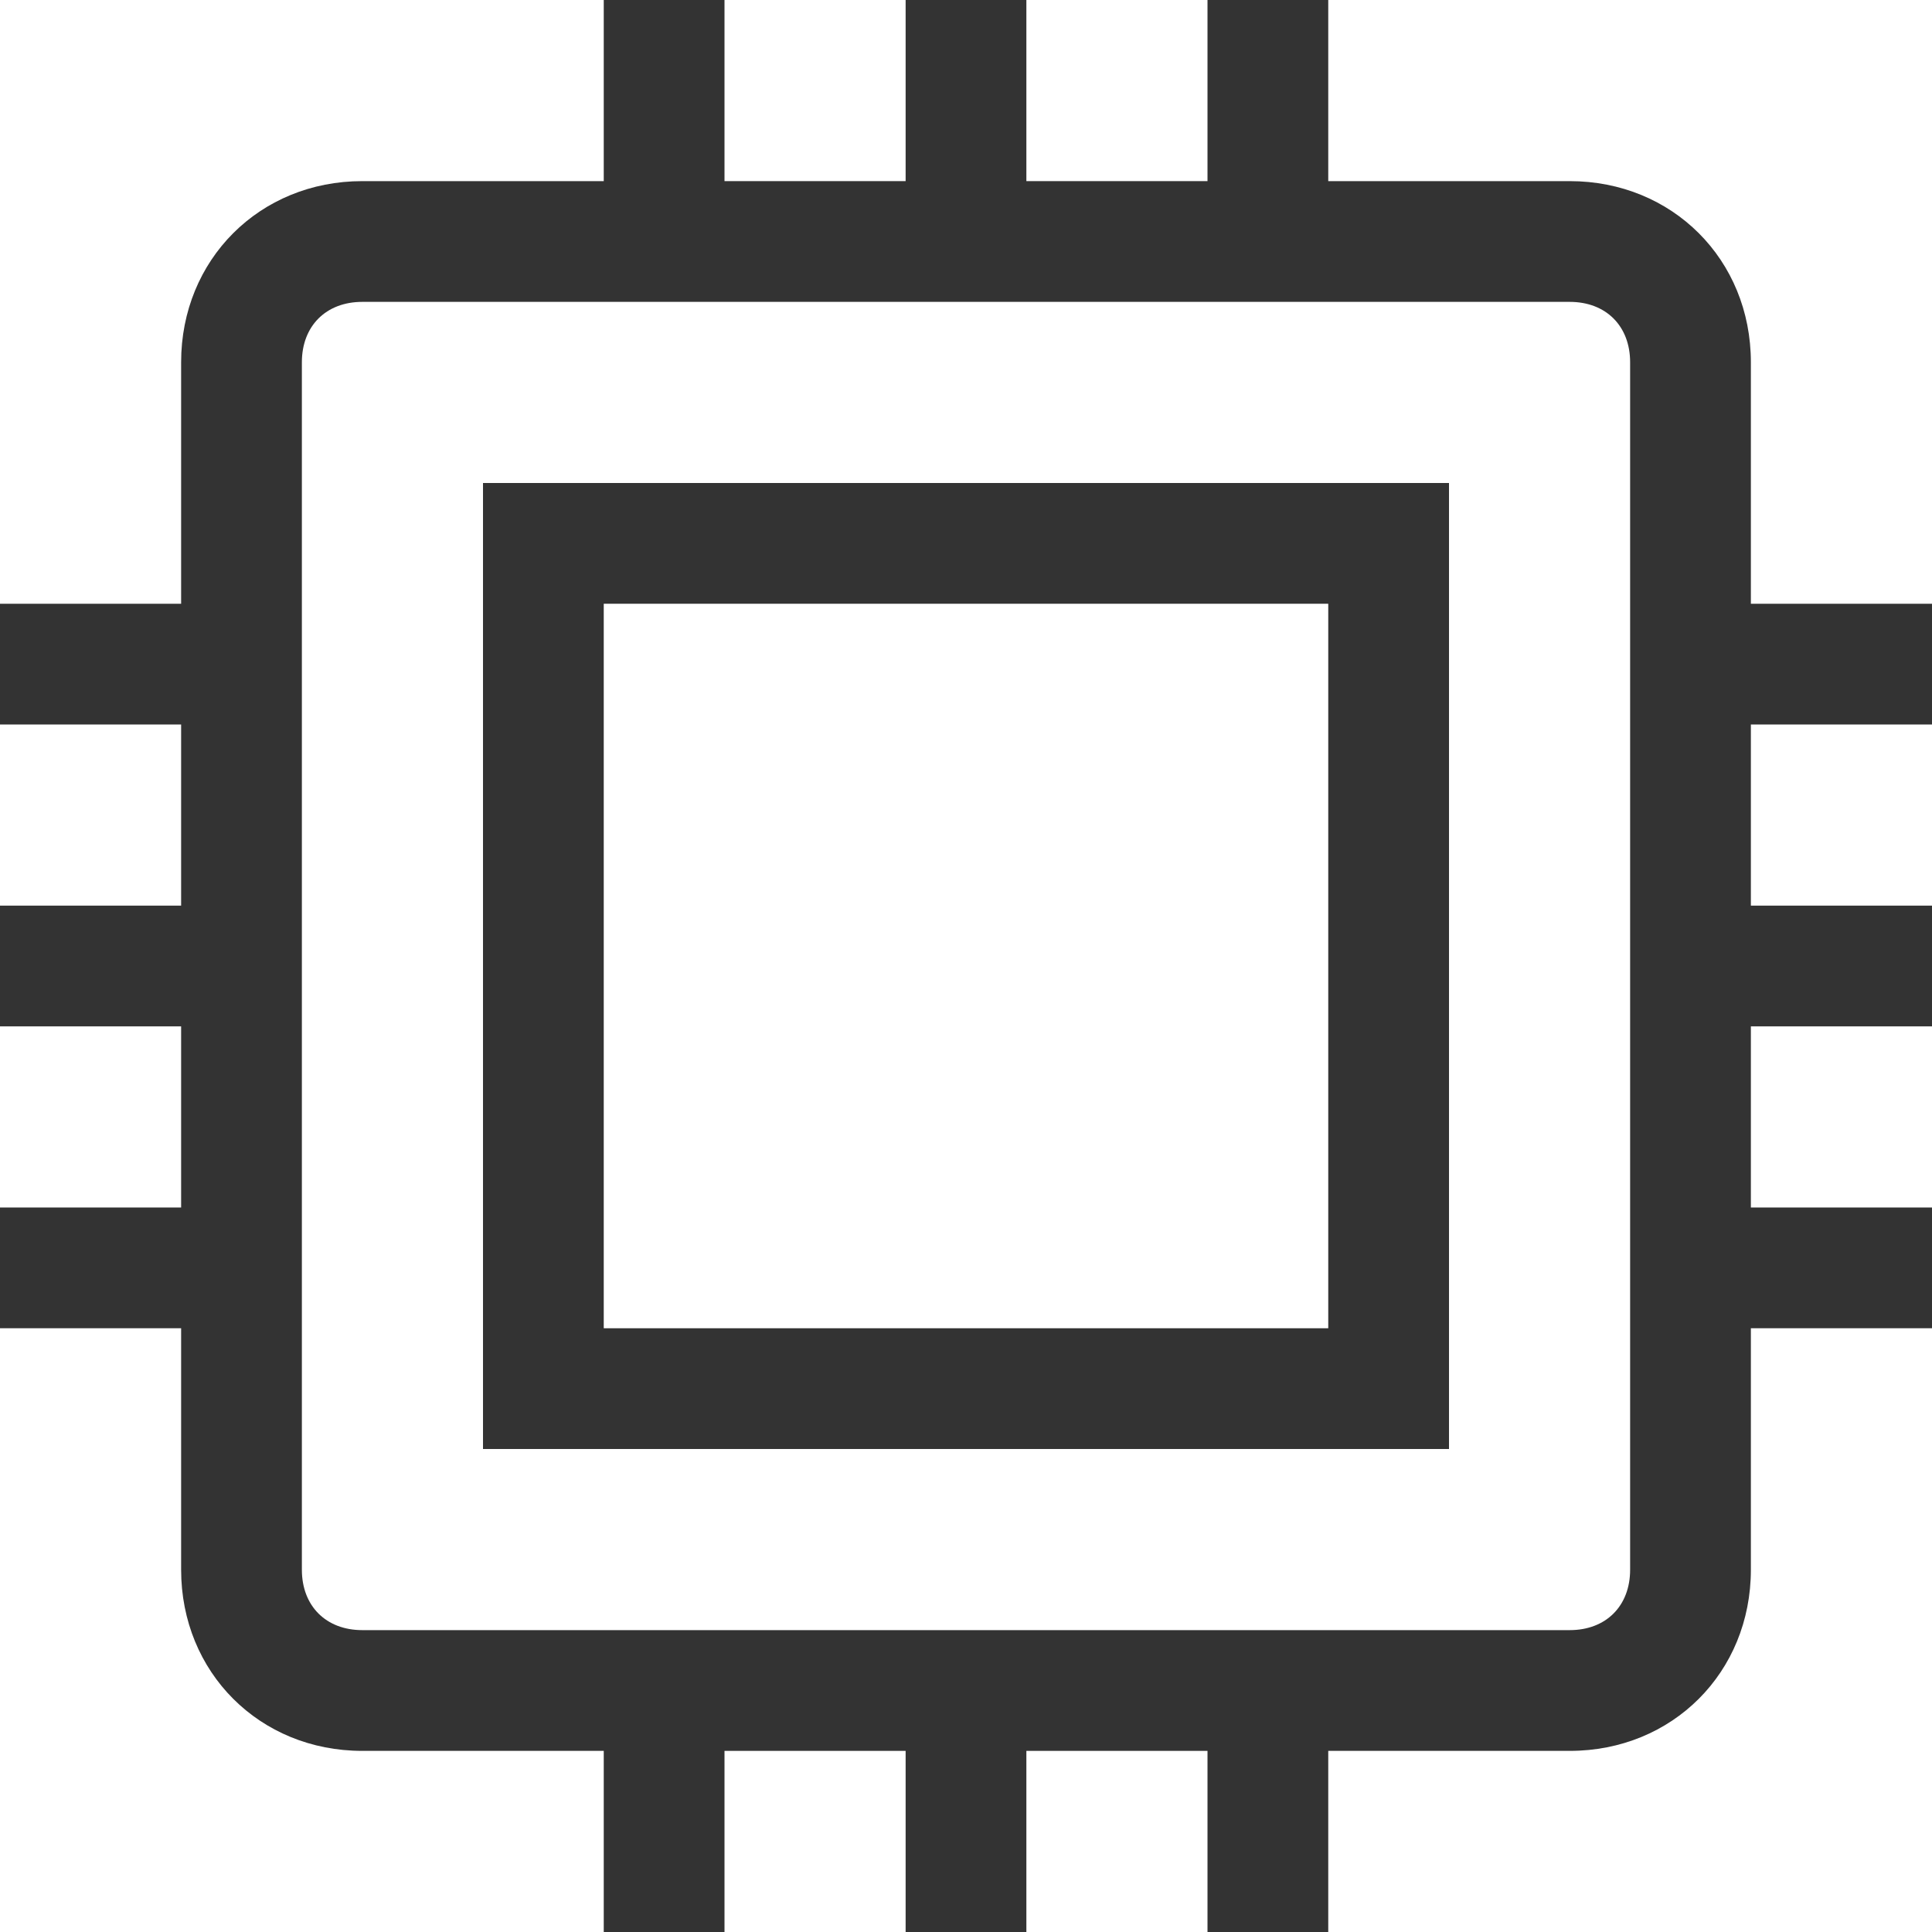 <?xml version="1.0" encoding="utf-8"?>
<!-- Generator: Adobe Illustrator 25.4.1, SVG Export Plug-In . SVG Version: 6.00 Build 0)  -->
<svg version="1.1" id="Layer_1" xmlns="http://www.w3.org/2000/svg" xmlns:xlink="http://www.w3.org/1999/xlink" x="0px" y="0px"
	 viewBox="0 0 32 32" style="enable-background:new 0 0 32 32;" xml:space="preserve">
<rect x="0" y="0" width="32" height="32" fill="#333333" stroke="none"/>
<style type="text/css">
	.st0{fill:#FFFFFF;}
</style>
<g>
	<path class="st0" d="M3,6c0-1.7,1.3-3,3-3h4V0H0v10h3V6z"/>
	<rect x="12" class="st0" width="3" height="3"/>
	<rect y="12" class="st0" width="3" height="3"/>
	<rect y="17" class="st0" width="3" height="3"/>
	<path class="st0" d="M5,6v20c0,0.6,0.4,1,1,1h20c0.6,0,1-0.4,1-1V10V6c0-0.6-0.4-1-1-1H6C5.4,5,5,5.4,5,6z M8,8h16v16H8V8z"/>
	<rect x="10" y="10" class="st0" width="12" height="12"/>
	<rect x="17" class="st0" width="3" height="3"/>
	<path class="st0" d="M22,0v3h4c1.7,0,3,1.3,3,3v4h3V0H22z"/>
	<rect x="29" y="12" class="st0" width="3" height="3"/>
	<rect x="29" y="17" class="st0" width="3" height="3"/>
	<path class="st0" d="M6,29c-1.7,0-3-1.3-3-3v-4H0v10h10v-3H6z"/>
	<rect x="12" y="29" class="st0" width="3" height="3"/>
	<rect x="17" y="29" class="st0" width="3" height="3"/>
	<path class="st0" d="M29,26c0,1.7-1.3,3-3,3h-4v3h10V22h-3V26z"/>
</g>
</svg>
